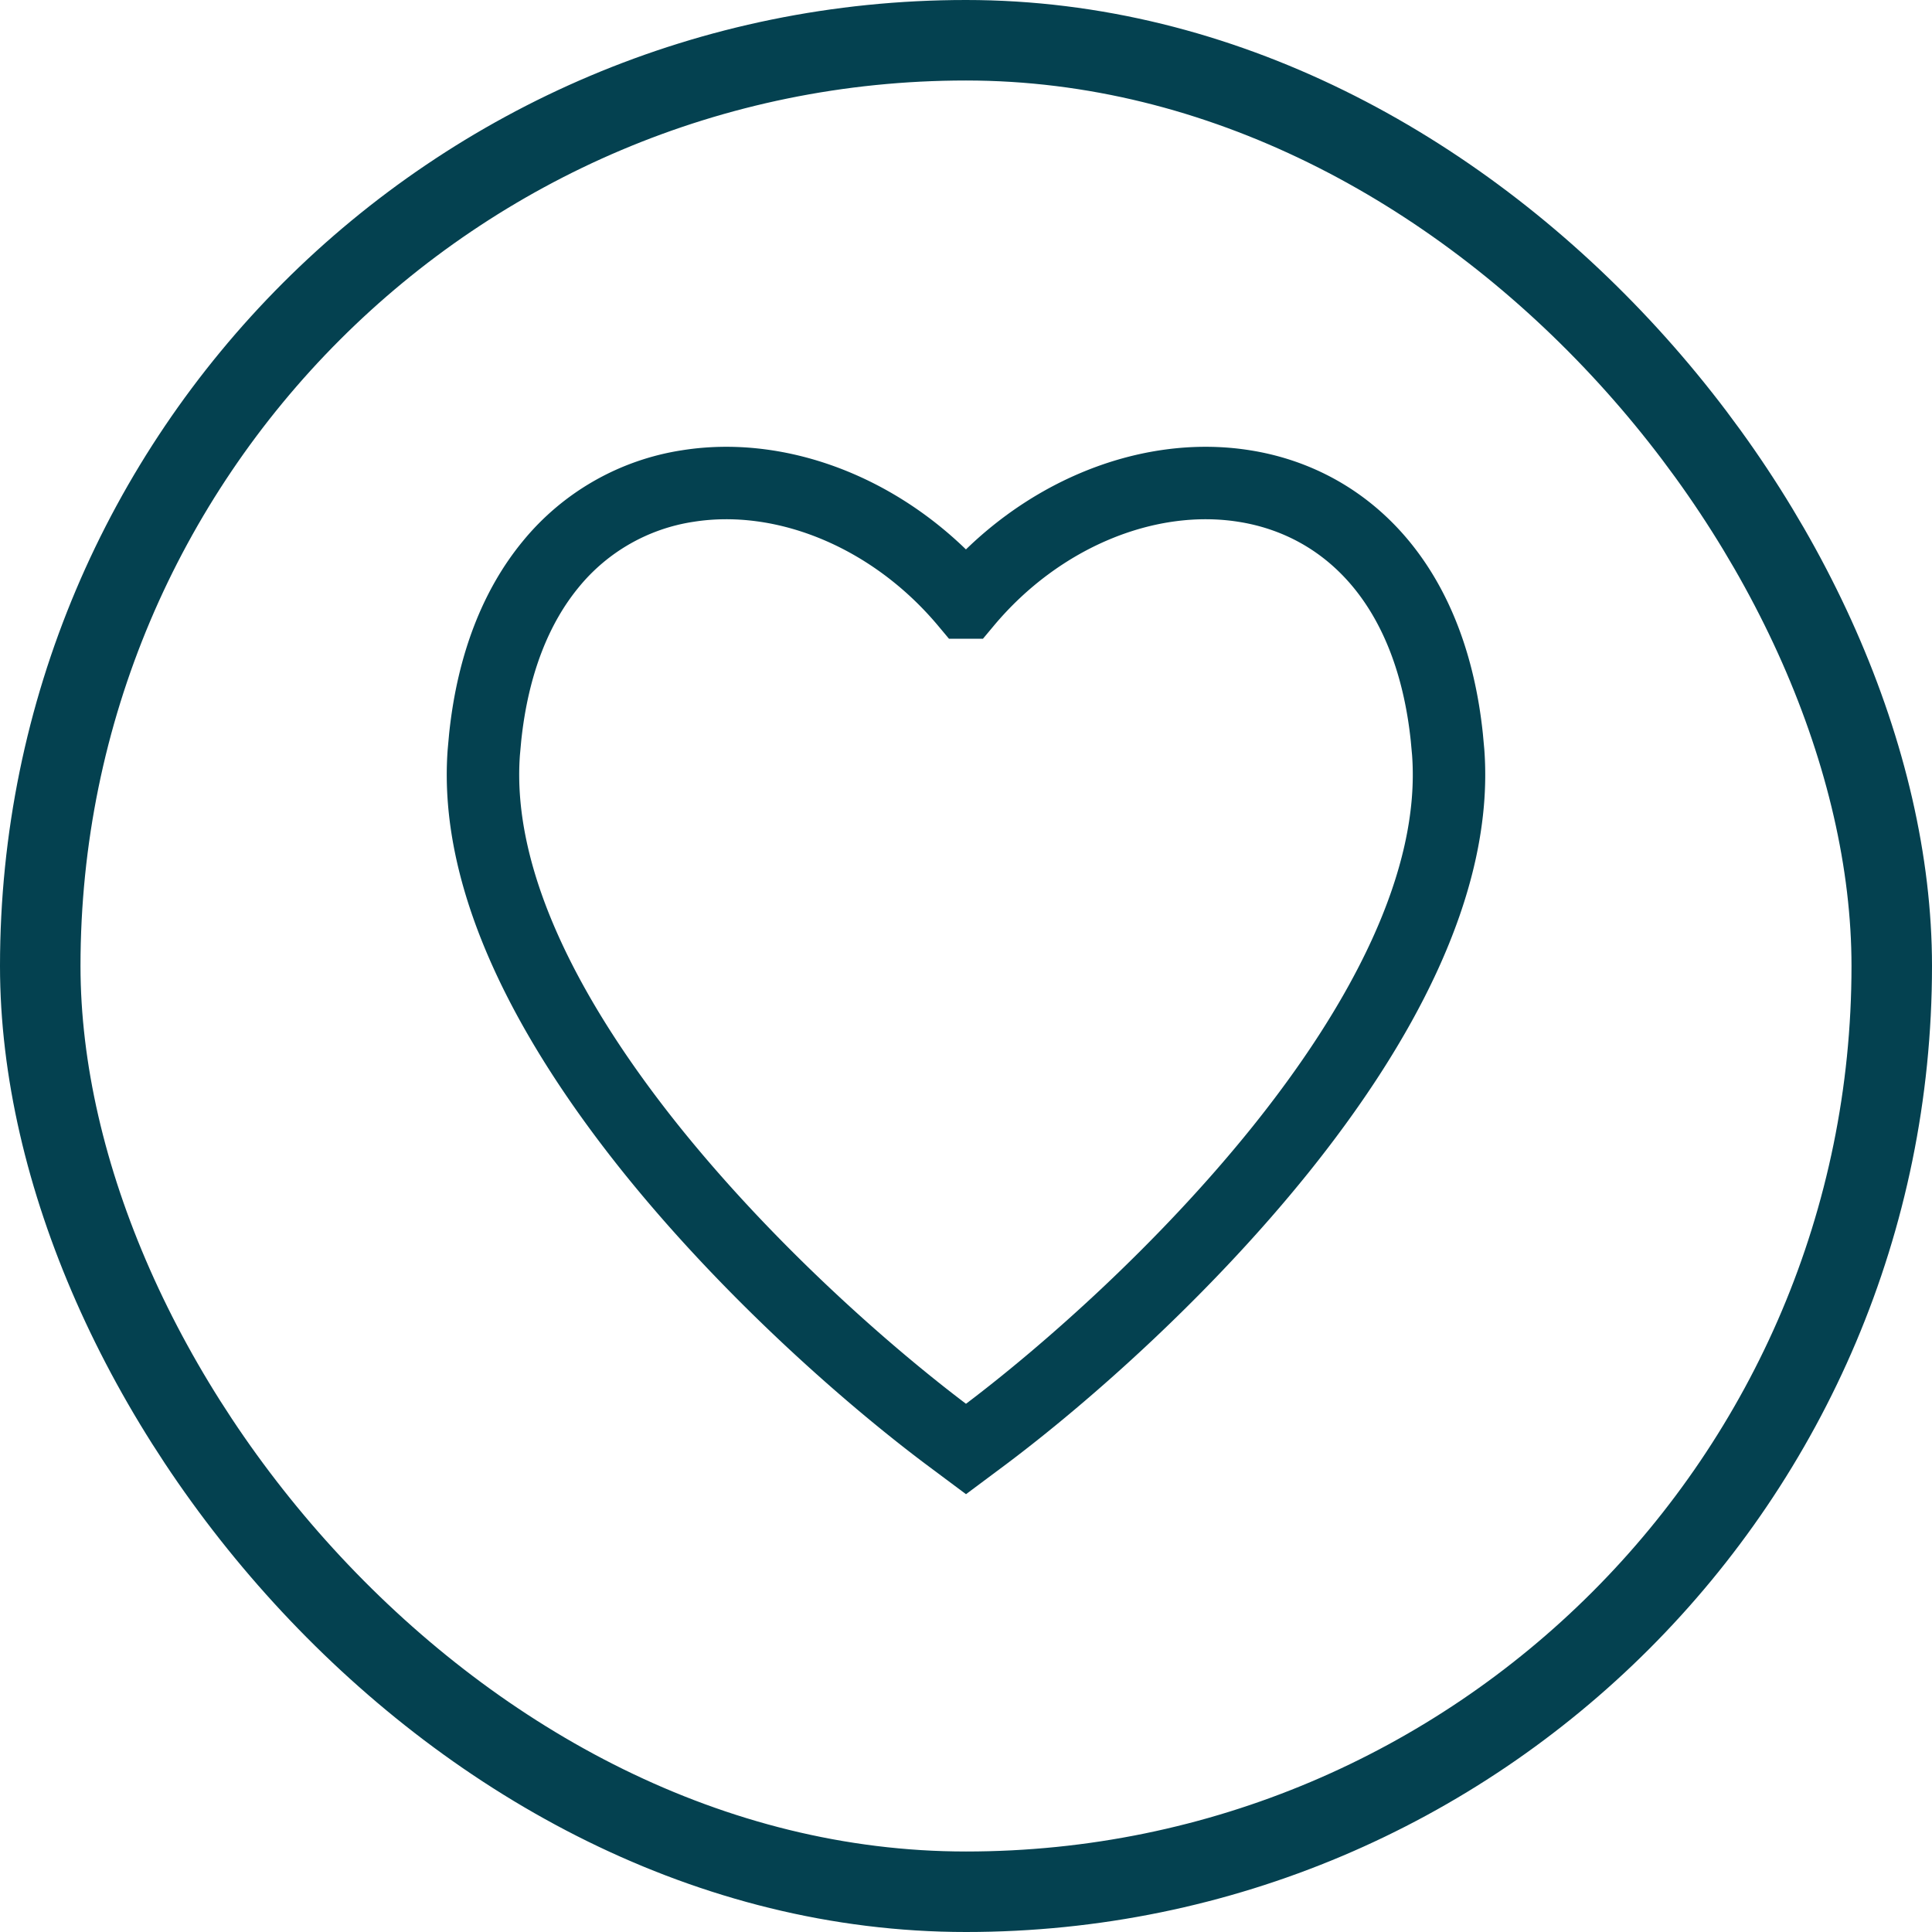 <svg width="24" height="24" viewBox="0 0 24 24" fill="none" xmlns="http://www.w3.org/2000/svg">
    <rect x=".5" y=".5" width="23" height="23" rx="11.5" stroke="#044150"/>
    <path clip-rule="evenodd" d="M12 7.485c.91-1.088 2.251-1.637 3.452-1.448.648.101 1.25.418 1.707.973.427.519.718 1.234.814 2.15l.017.185c.122 1.645-.865 3.42-2.086 4.94-1.192 1.482-2.647 2.771-3.664 3.536L12 18l-.24-.179c-1.017-.765-2.472-2.054-3.664-3.536-1.22-1.52-2.208-3.295-2.086-4.94l.017-.186c.096-.915.387-1.63.814-2.149a2.728 2.728 0 0 1 1.707-.973c1.2-.189 2.54.36 3.451 1.448z" stroke="#044150" stroke-width=".9"/>
</svg>
